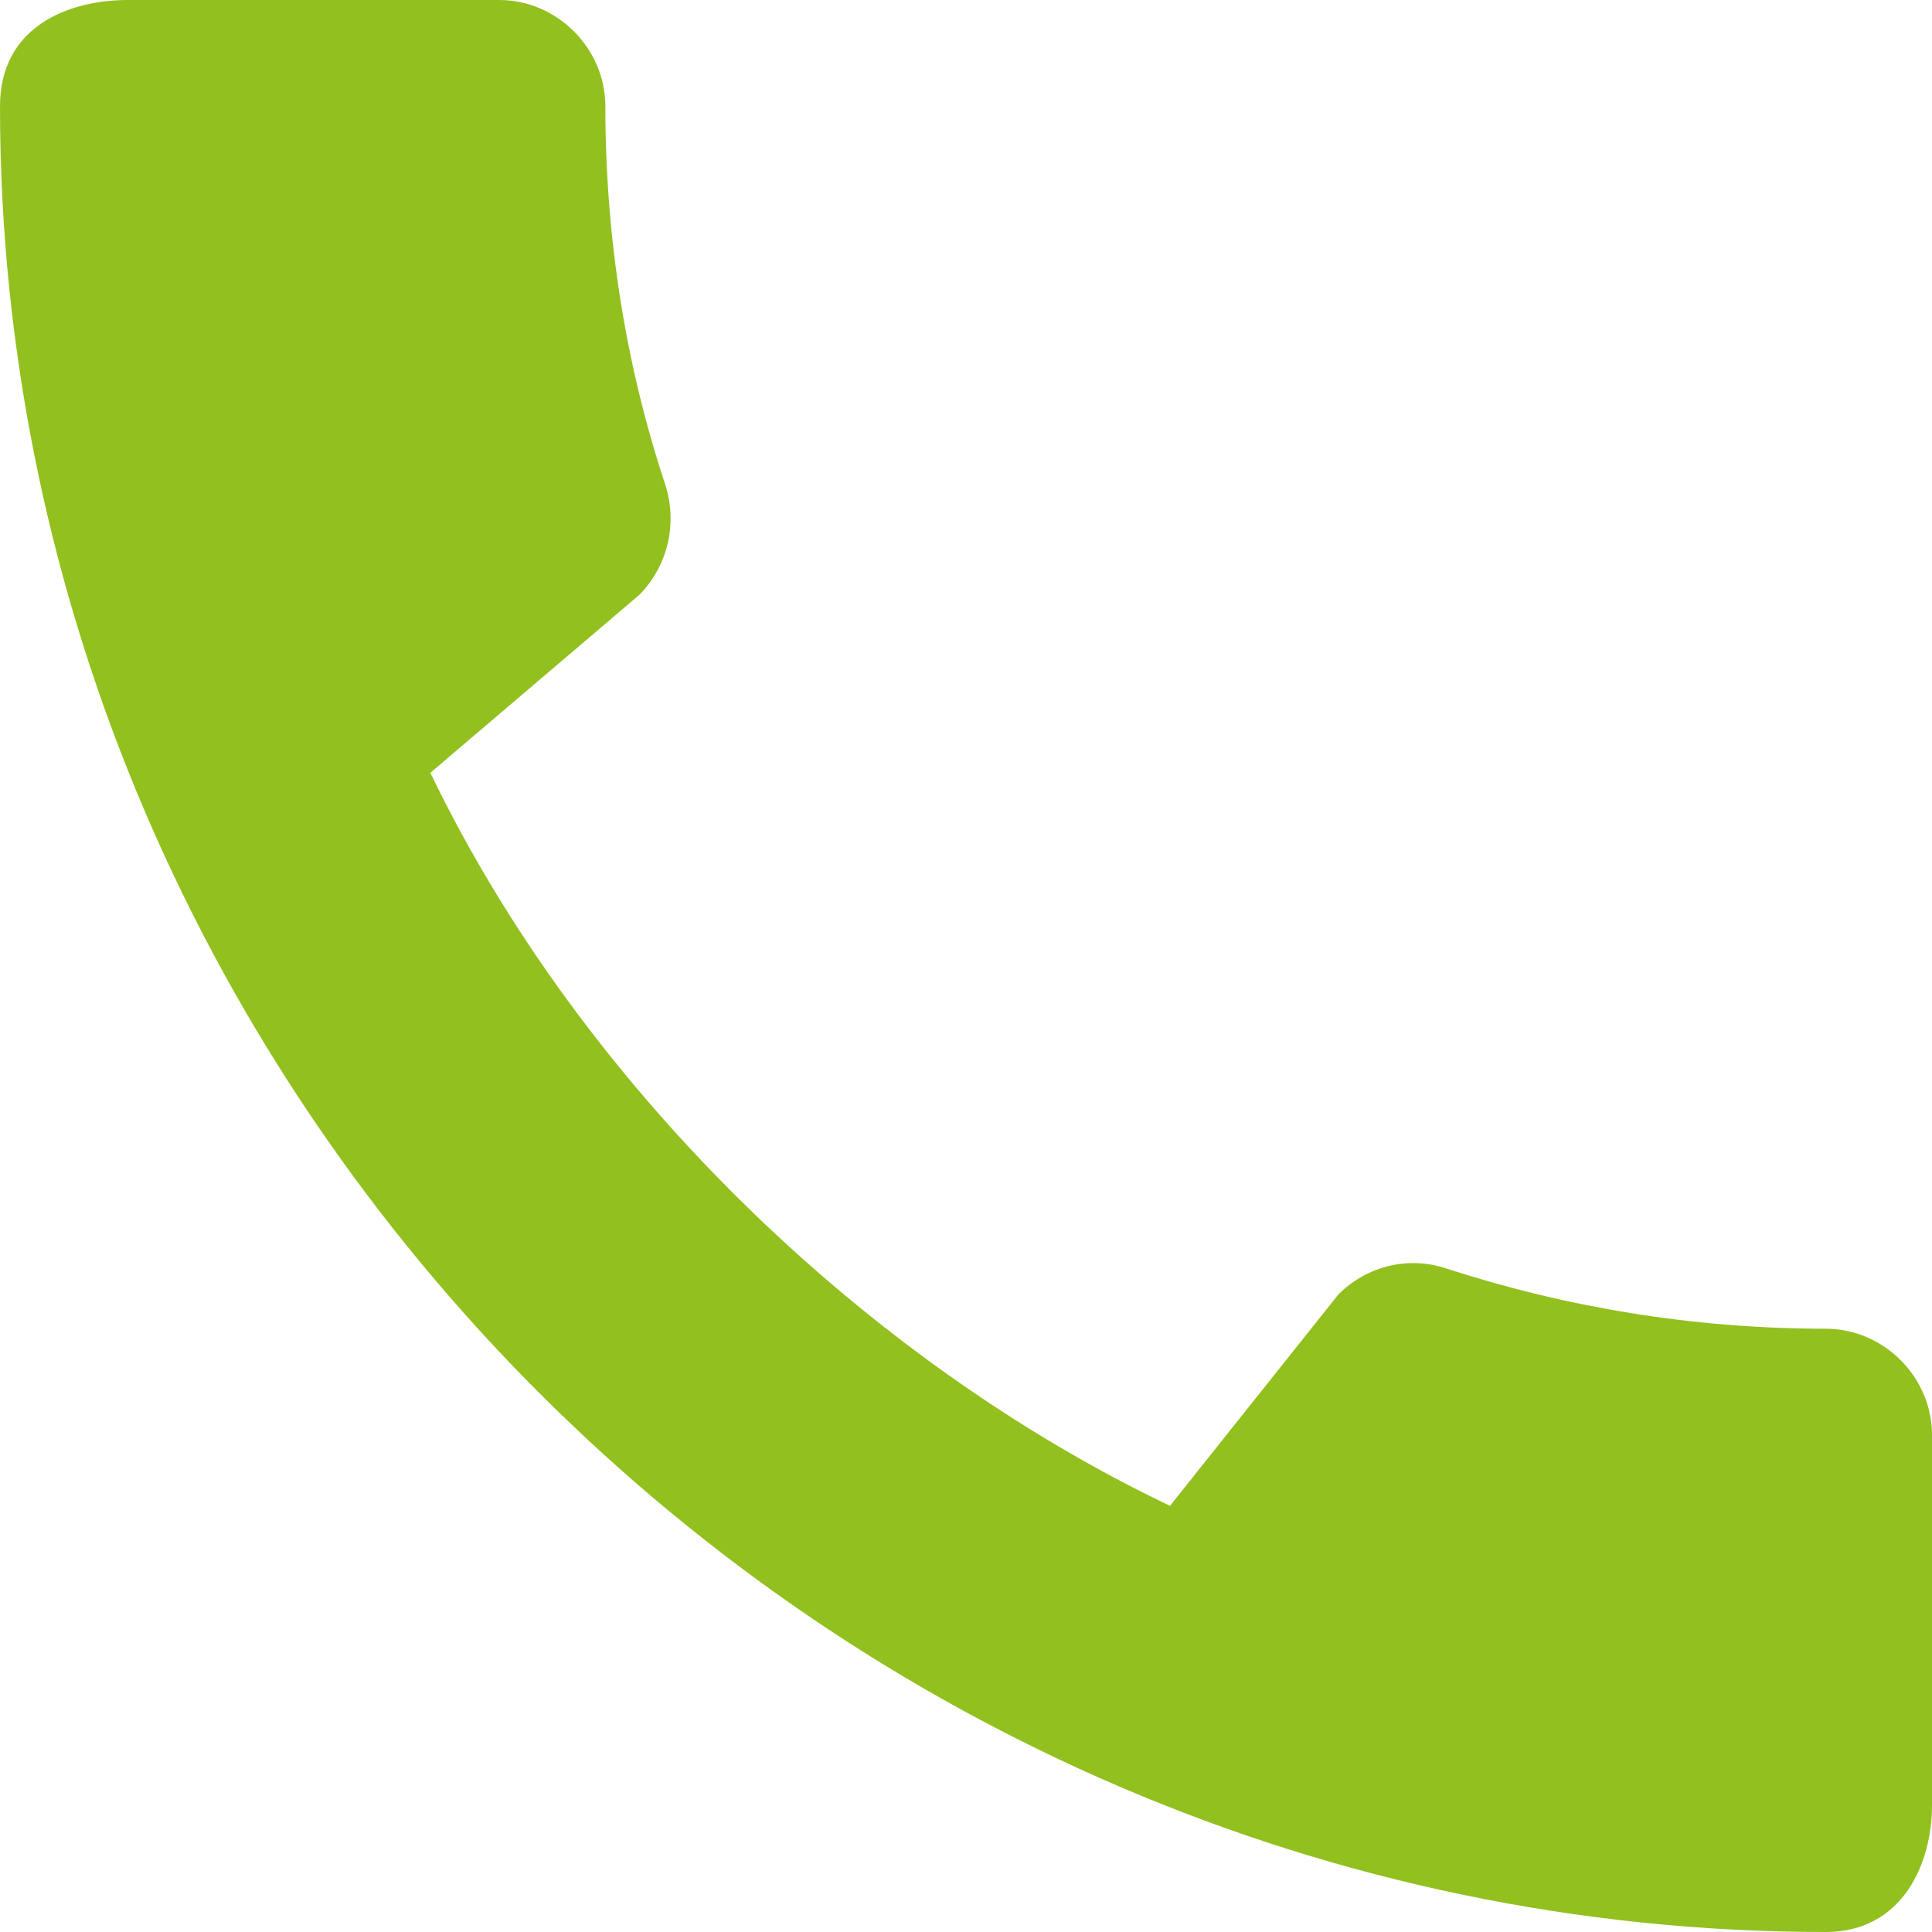 <svg width="12" height="12" viewBox="0 0 12 12" fill="none" xmlns="http://www.w3.org/2000/svg">
<g clip-path="url(#clip0_1607_227)">
<path d="M11.34 8.253C10.52 8.253 9.727 8.12 8.987 7.88C8.753 7.8 8.493 7.86 8.313 8.04L7.267 9.353C5.38 8.453 3.613 6.753 2.673 4.8L3.973 3.693C4.153 3.507 4.207 3.247 4.133 3.013C3.887 2.273 3.76 1.48 3.76 0.66C3.76 0.3 3.46 0 3.1 0H0.793C0.433 0 0 0.16 0 0.66C0 6.853 5.153 12 11.34 12C11.813 12 12 11.58 12 11.213V8.913C12 8.553 11.7 8.253 11.34 8.253Z" fill="#92C01F"/>
</g>
<defs>
<clipPath id="clip0_1607_227">
<rect width="12" height="12" fill="white"/>
</clipPath>
</defs>
</svg>
